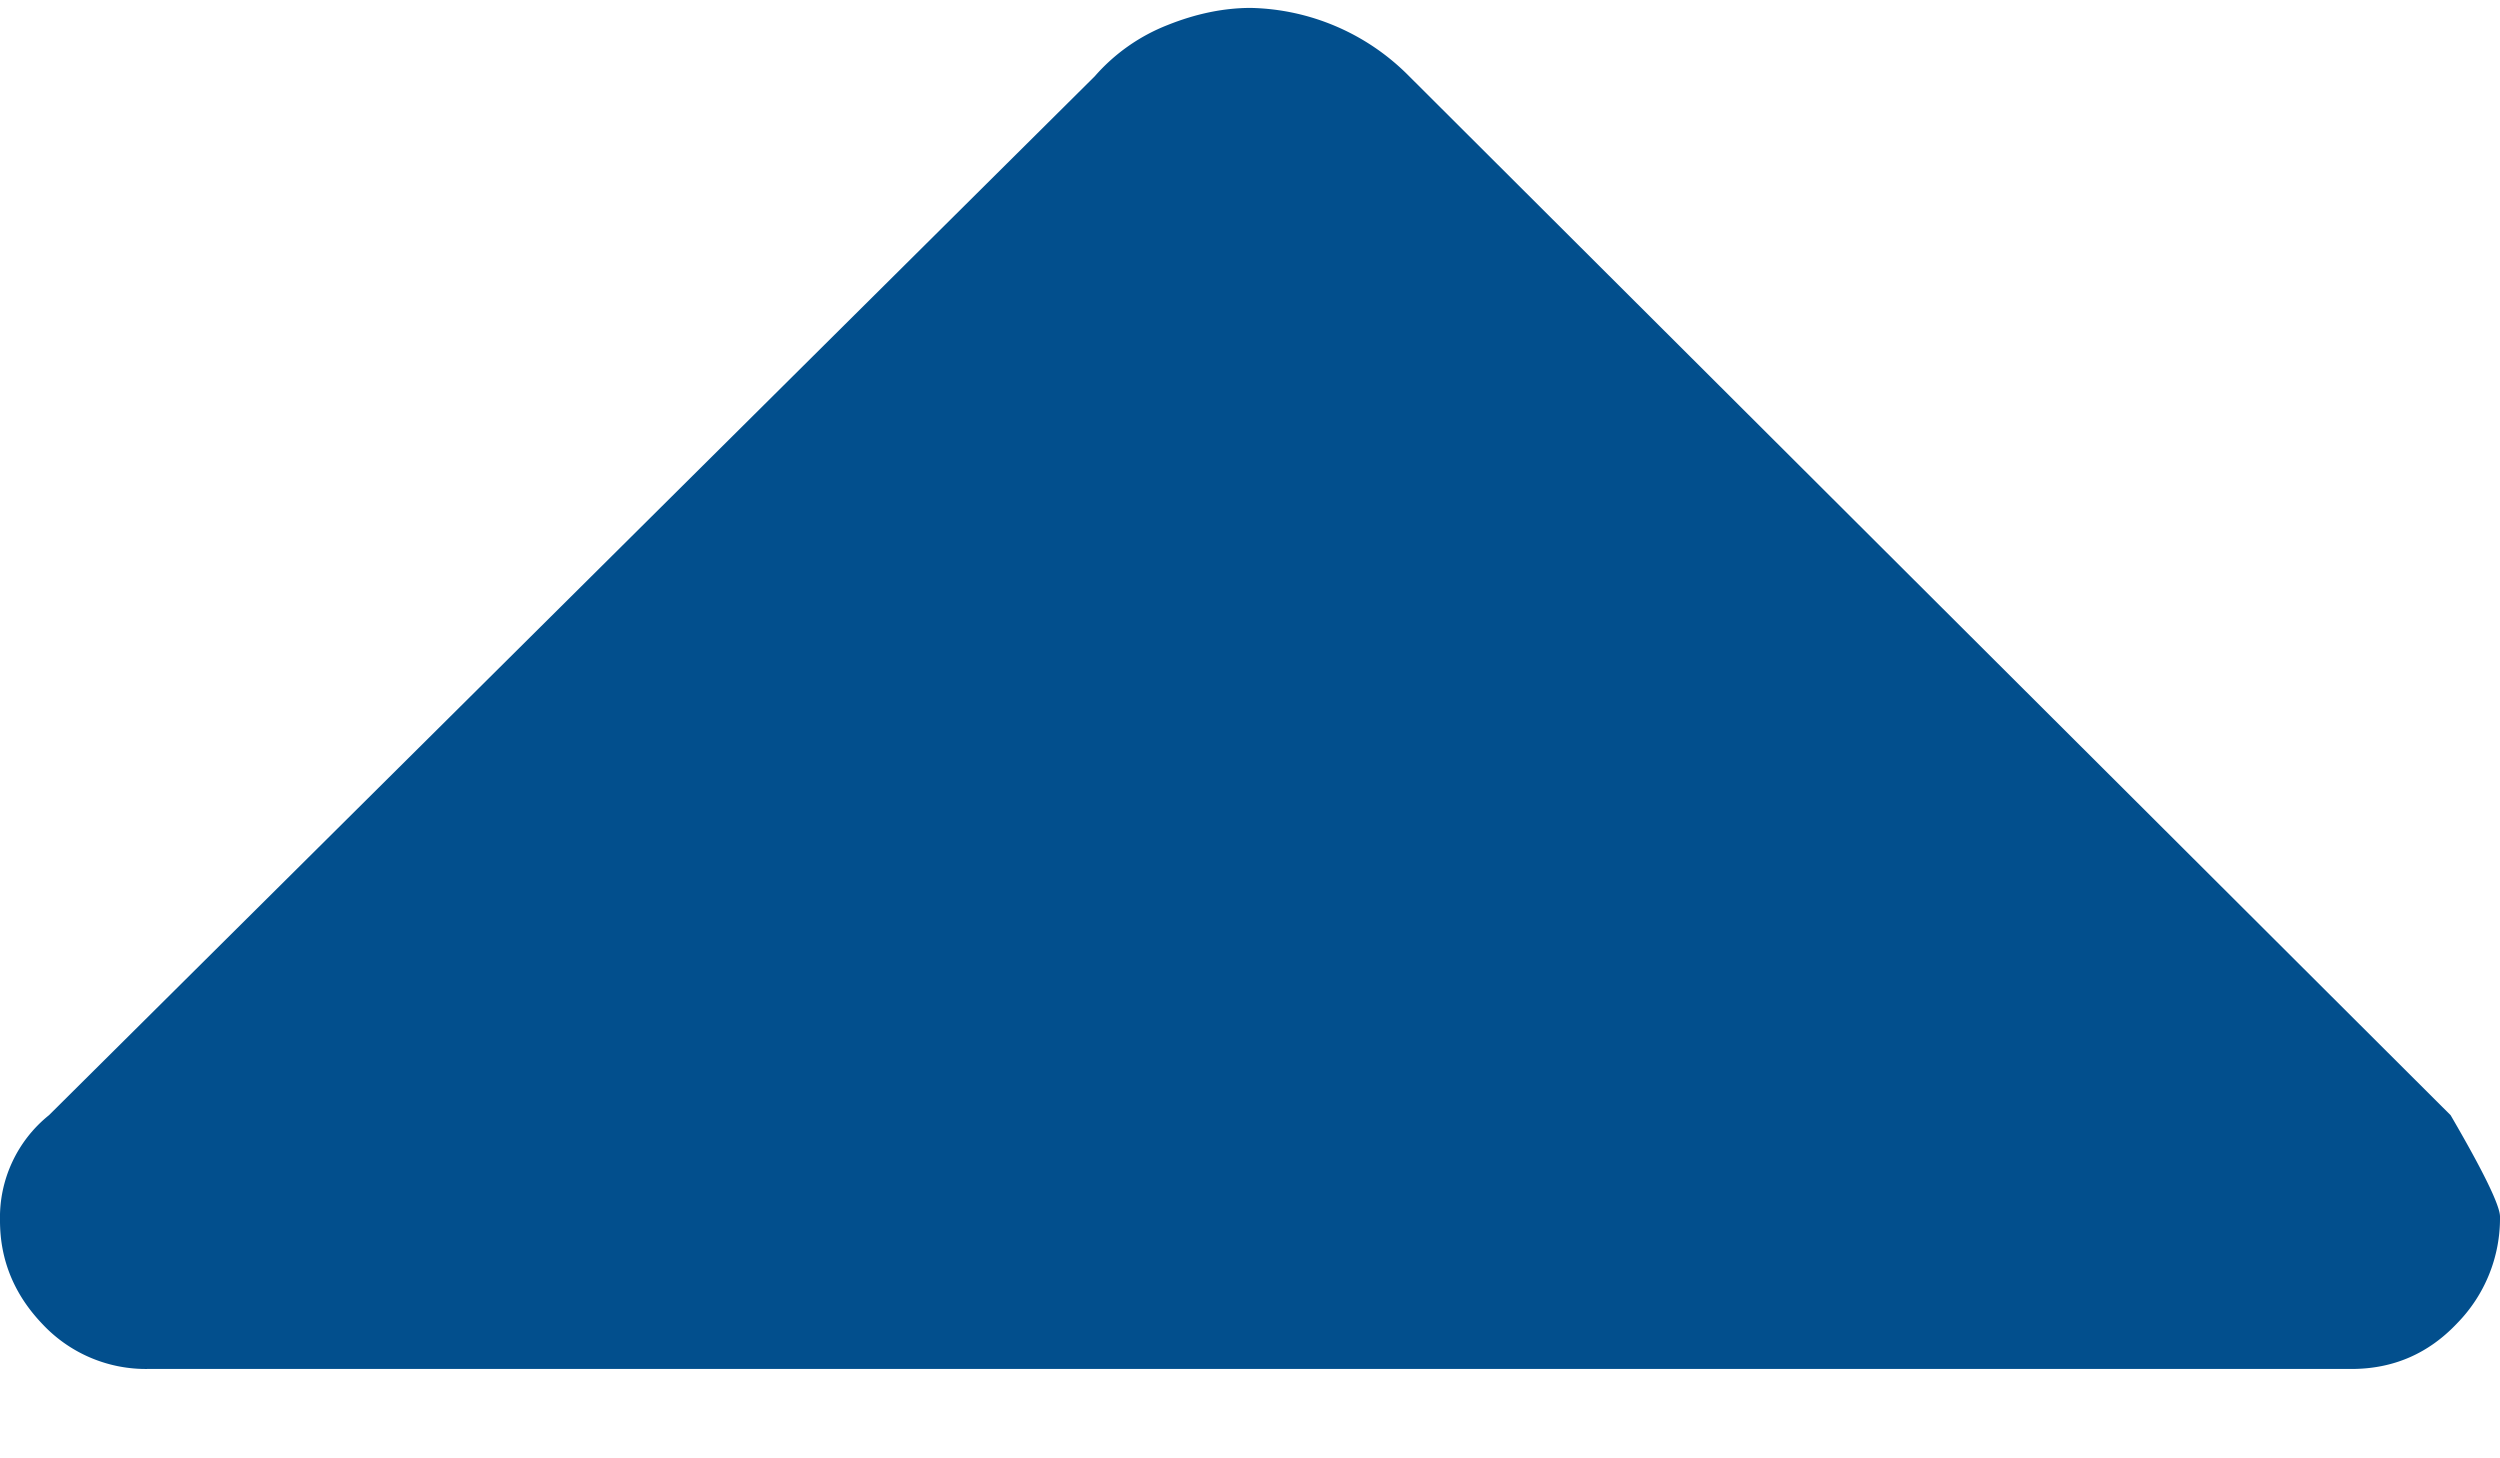 <svg xmlns="http://www.w3.org/2000/svg" width="12" height="7" fill="none"><path fill="#024F8D" d="M5.255.366.235 5.353A.63.63 0 0 0 0 5.859q0 .285.206.499a.68.68 0 0 0 .507.213h10.574q.3 0 .507-.219A.72.72 0 0 0 12 5.84q0-.08-.237-.487L6.764.366a1.1 1.1 0 0 0-.76-.328q-.194 0-.399.082a.9.9 0 0 0-.35.246"/></svg>